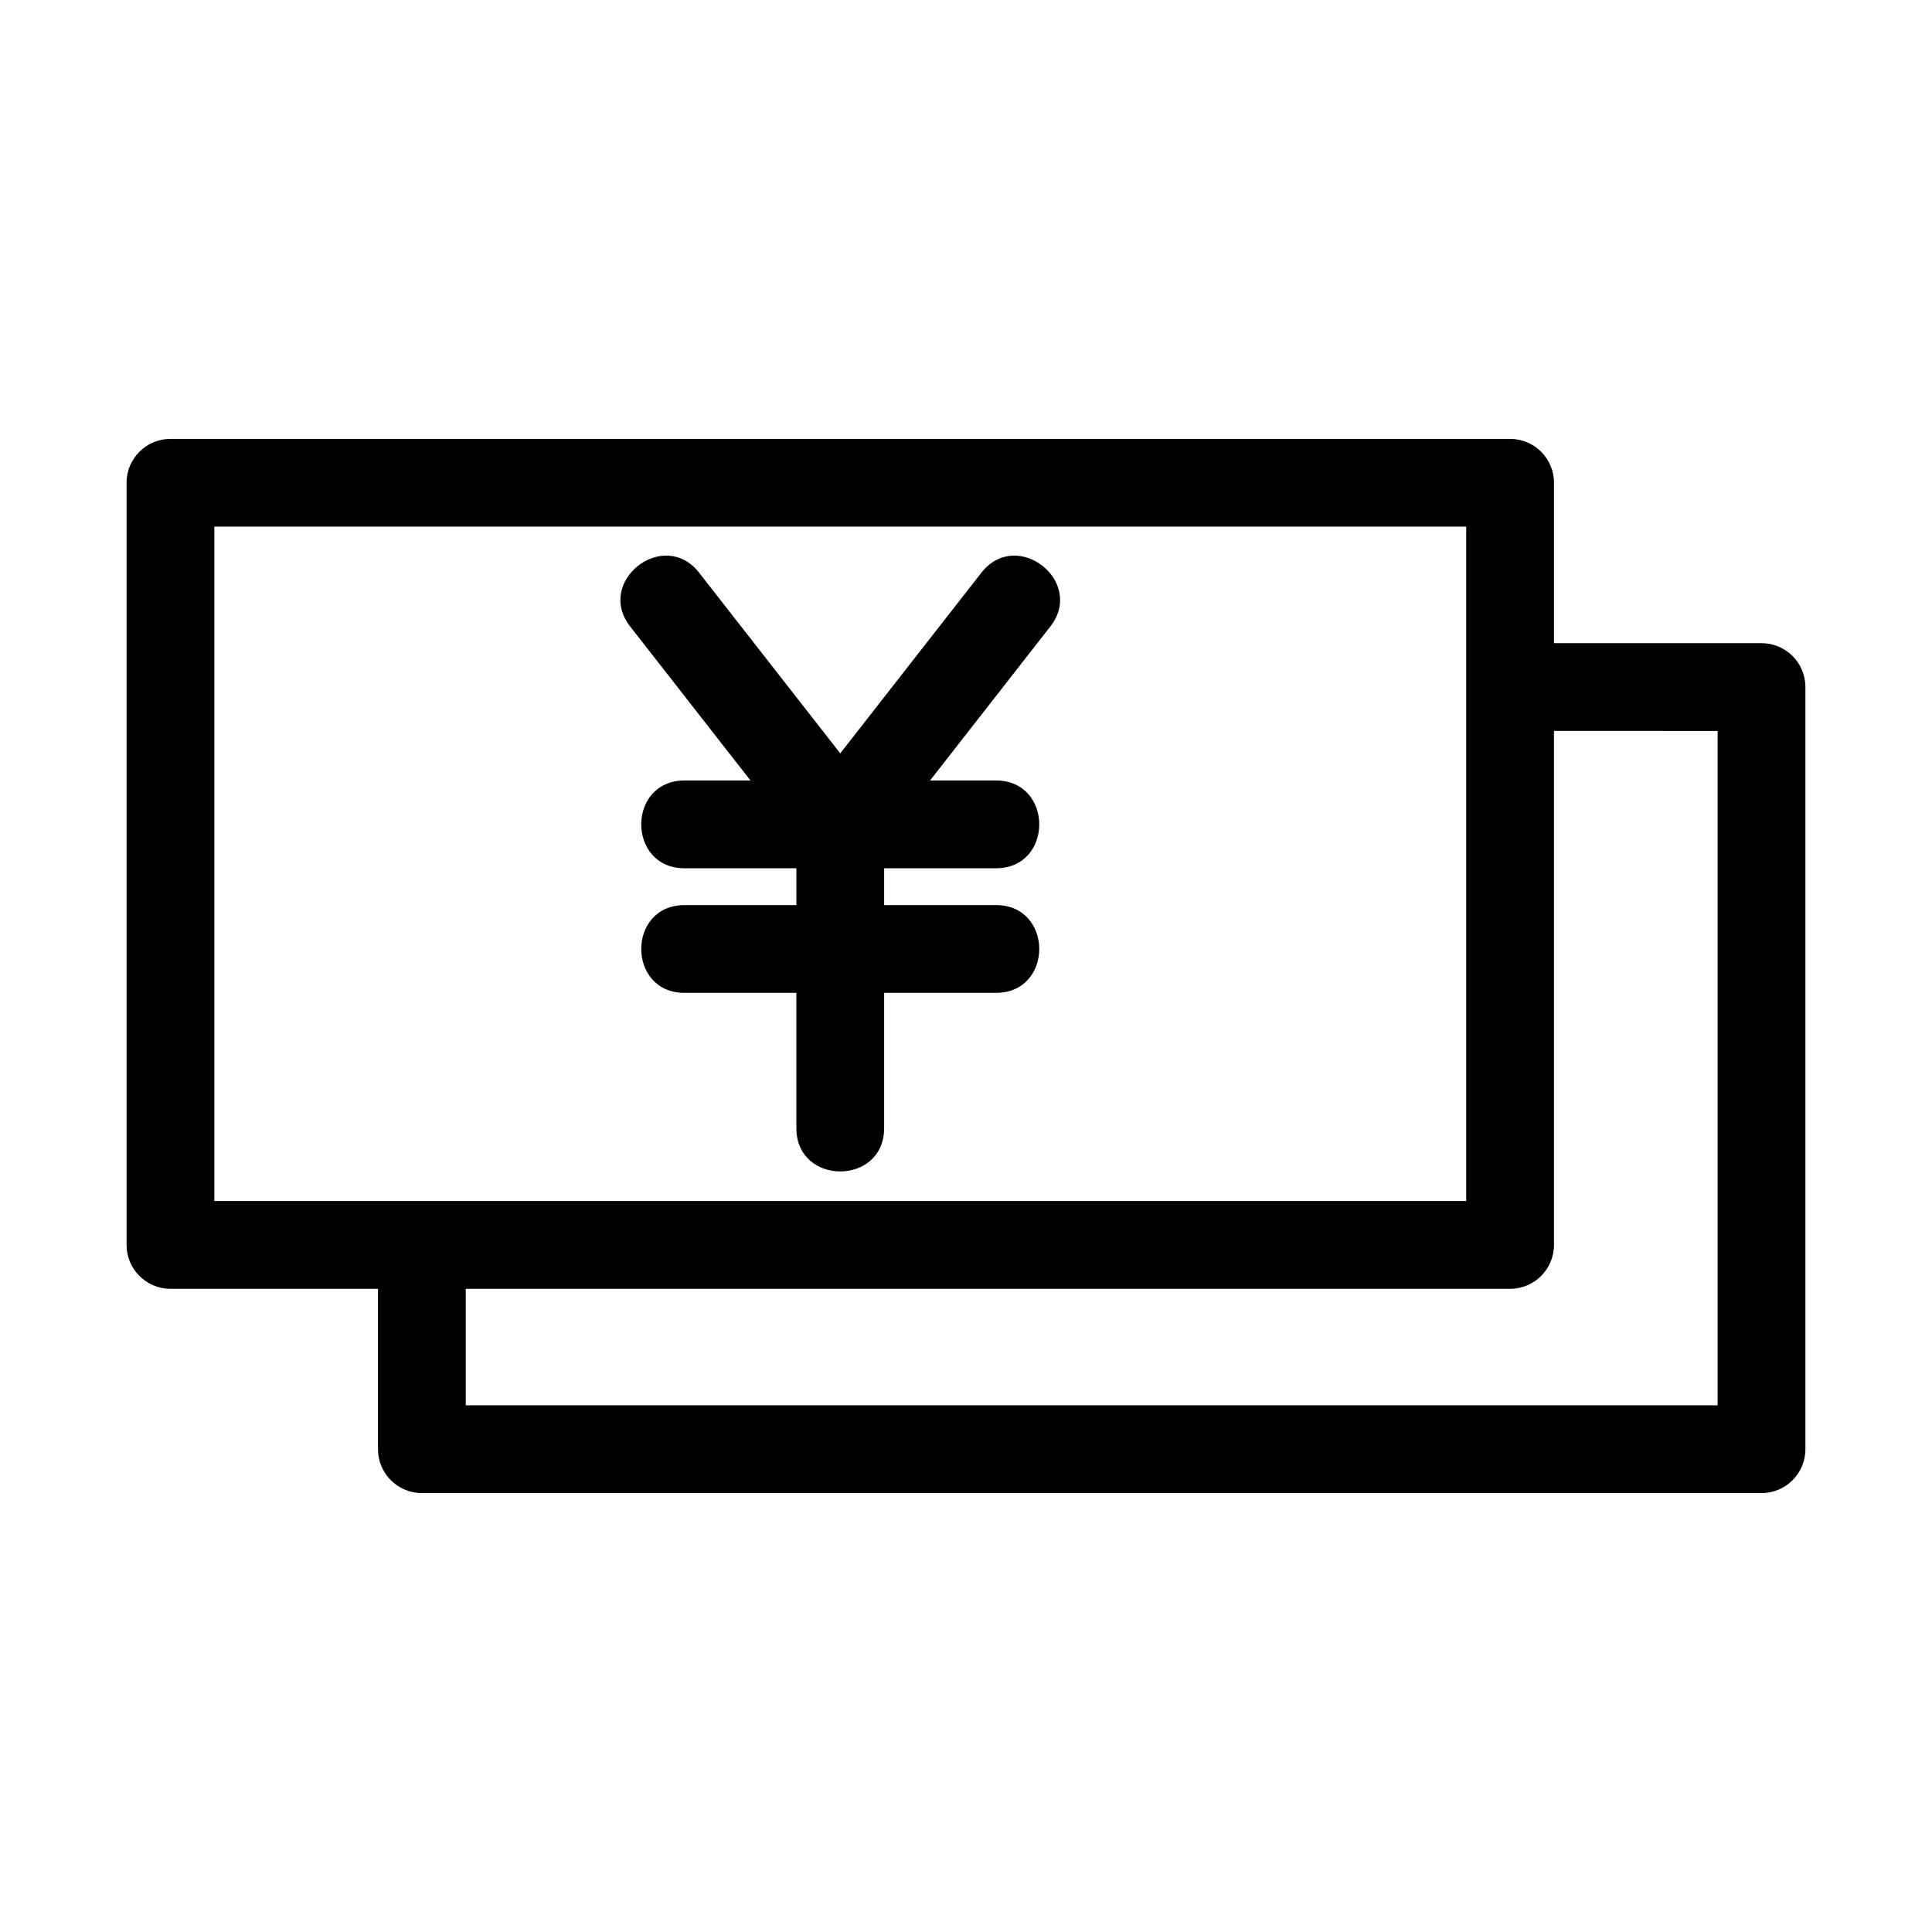<?xml version="1.0" encoding="UTF-8"?>
<!-- The Best Svg Icon site in the world: iconSvg.co, Visit us! https://iconsvg.co -->
<svg fill="#000000" width="800px" height="800px" version="1.1" viewBox="144 144 512 512" xmlns="http://www.w3.org/2000/svg">
 <path d="m189.17 260.31h355.02c6.426 0 11.633 5.207 11.633 11.633v42.504h55c6.422 0 11.629 5.207 11.629 11.633v201.97c0 6.426-5.207 11.633-11.629 11.633h-355.02c-6.426 0-11.633-5.207-11.633-11.633v-42.504h-55c-6.422 0-11.629-5.207-11.629-11.633v-201.97c0-6.426 5.207-11.633 11.629-11.633zm136.25 146.81c-15.312 0-15.312-23.262 0-23.262h29.629v-9.758h-29.629c-15.312 0-15.312-23.266 0-23.266h17.465l-31.879-40.805c-9.355-11.973 8.906-26.242 18.262-14.262l37.406 47.879 37.406-47.879c9.359-11.977 27.621 2.289 18.27 14.262l-31.879 40.805h17.457c15.316 0 15.316 23.266 0 23.266h-29.621v9.758h29.621c15.316 0 15.316 23.262 0 23.262h-29.621v35.836c0 15.316-23.262 15.316-23.262 0v-35.836h-29.629zm230.4-69.414v136.21c0 6.426-5.207 11.633-11.633 11.633h-276.75v30.879h331.75v-178.72zm-23.266-54.137h-331.75v178.72h331.75z"/>
</svg>